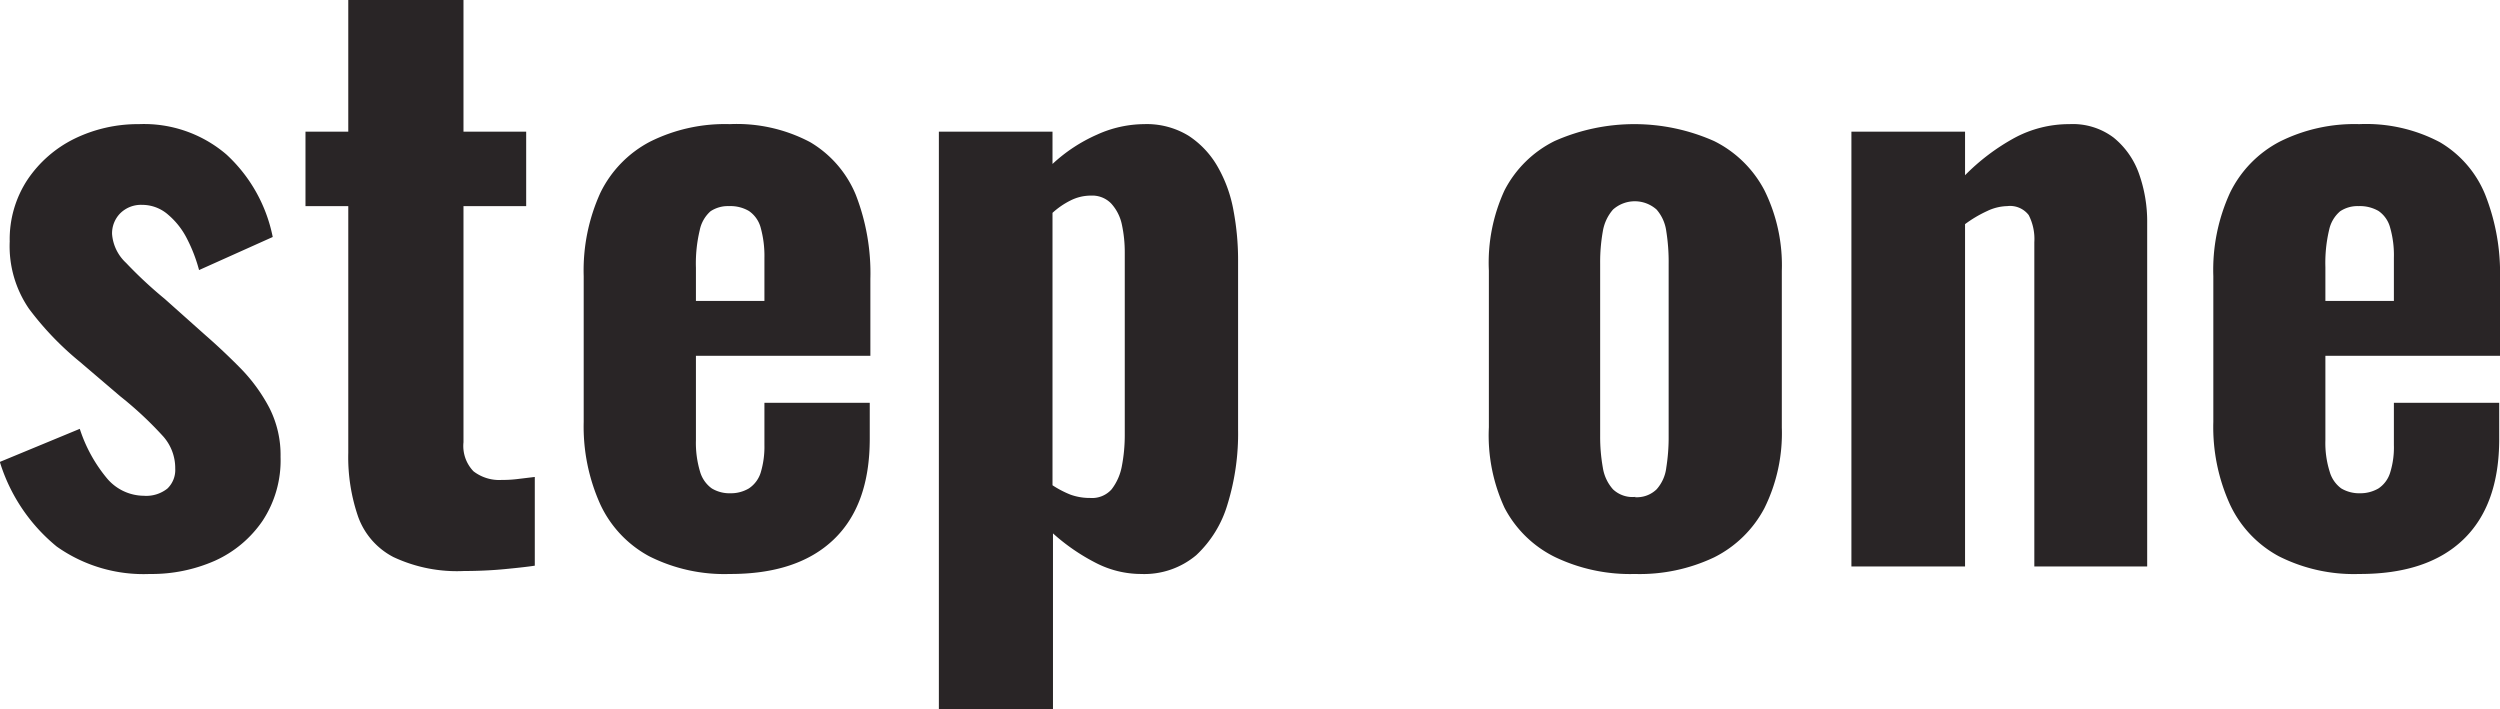 <svg xmlns="http://www.w3.org/2000/svg" viewBox="0 0 159.5 45.26"><defs><style>.cls-1{fill:#231f20;opacity:0.97;}</style></defs><g id="Layer_2" data-name="Layer 2"><g id="Layer_5" data-name="Layer 5"><path class="cls-1" d="M10.56,43.92a9.58,9.58,0,0,1-5.93-1.75A11.23,11.23,0,0,1,1,36.77L6.1,34.66A9.5,9.5,0,0,0,7.82,37.8a3.1,3.1,0,0,0,2.36,1.13,2.17,2.17,0,0,0,1.51-.46,1.64,1.64,0,0,0,.5-1.27,3.05,3.05,0,0,0-.77-2.06,23.06,23.06,0,0,0-2.73-2.55L6.1,30.38A19.24,19.24,0,0,1,2.86,27,7.05,7.05,0,0,1,1.63,22.7a6.9,6.9,0,0,1,1.13-3.93,7.7,7.7,0,0,1,3-2.62,9.24,9.24,0,0,1,4.11-.93,8.08,8.08,0,0,1,5.59,1.94,9.74,9.74,0,0,1,2.95,5.26l-4.7,2.11a9.9,9.9,0,0,0-.77-2A4.9,4.9,0,0,0,11.74,21a2.51,2.51,0,0,0-1.66-.63,1.88,1.88,0,0,0-1.39.53,1.82,1.82,0,0,0-.53,1.34,2.8,2.8,0,0,0,.89,1.83,27.31,27.31,0,0,0,2.47,2.3l2.59,2.31c.77.67,1.52,1.38,2.26,2.13a10.81,10.81,0,0,1,1.82,2.5,6.64,6.64,0,0,1,.72,3.14,7,7,0,0,1-1.15,4.08,7.31,7.31,0,0,1-3.05,2.55A10,10,0,0,1,10.56,43.92Z" transform="translate(-1.01 -7.3)"/><path class="cls-1" d="M30.62,43.73a9.54,9.54,0,0,1-4.51-.89,4.68,4.68,0,0,1-2.25-2.57,11.66,11.66,0,0,1-.63-4.08V20.45H20.5V15.7h2.73V7.3h7.35v8.4h4v4.75h-4V35.52a2.33,2.33,0,0,0,.64,1.85,2.69,2.69,0,0,0,1.8.55,8,8,0,0,0,1.11-.07l1-.12v5.66c-.45.07-1.09.14-1.92.22S31.49,43.73,30.62,43.73Z" transform="translate(-1.01 -7.3)"/><path class="cls-1" d="M47.57,43.92a10.65,10.65,0,0,1-5.14-1.13,7.21,7.21,0,0,1-3.12-3.31,12.06,12.06,0,0,1-1.06-5.26V24.91a11.94,11.94,0,0,1,1.06-5.3,7.27,7.27,0,0,1,3.17-3.27,10.69,10.69,0,0,1,5.09-1.12,10,10,0,0,1,5.13,1.15,7,7,0,0,1,2.91,3.36,13.81,13.81,0,0,1,.93,5.37V30H45.41v5.38a6.39,6.39,0,0,0,.26,2,2,2,0,0,0,.75,1.08,2.18,2.18,0,0,0,1.2.31,2.24,2.24,0,0,0,1.17-.31,1.88,1.88,0,0,0,.75-1,5.68,5.68,0,0,0,.24-1.77V33H56.5v2.3q0,4.23-2.31,6.43T47.57,43.92ZM45.41,26.5h4.37V23.76a6.77,6.77,0,0,0-.24-1.94,1.88,1.88,0,0,0-.75-1.06,2.34,2.34,0,0,0-1.27-.31,2,2,0,0,0-1.18.33A2.19,2.19,0,0,0,45.65,22a9.1,9.1,0,0,0-.24,2.38Z" transform="translate(-1.01 -7.3)"/><path class="cls-1" d="M60.91,52.56V15.7h7.25v2.06A10.21,10.21,0,0,1,71,15.89a7.36,7.36,0,0,1,3-.67,5.11,5.11,0,0,1,2.84.74,5.77,5.77,0,0,1,1.87,2,8.67,8.67,0,0,1,1,2.79A17,17,0,0,1,80,23.86V34.7a15.33,15.33,0,0,1-.67,4.76,7.24,7.24,0,0,1-2,3.26,5.15,5.15,0,0,1-3.52,1.2,6.32,6.32,0,0,1-2.91-.72,12.77,12.77,0,0,1-2.71-1.87V52.56Zm9.65-13.49a1.67,1.67,0,0,0,1.37-.55,3.45,3.45,0,0,0,.65-1.46,10.43,10.43,0,0,0,.19-2V23.42a8.41,8.41,0,0,0-.19-1.82,2.86,2.86,0,0,0-.68-1.32,1.68,1.68,0,0,0-1.29-.5,2.86,2.86,0,0,0-1.3.31,5,5,0,0,0-1.15.79V38.26a6.34,6.34,0,0,0,1.15.6A3.64,3.64,0,0,0,70.56,39.07Z" transform="translate(-1.01 -7.3)"/><path class="cls-1" d="M105.31,43.92a11.09,11.09,0,0,1-5.09-1.08A7.23,7.23,0,0,1,97,39.7,11,11,0,0,1,96,34.56v-10A11,11,0,0,1,97,19.44a7.18,7.18,0,0,1,3.19-3.14,12.53,12.53,0,0,1,10.18,0,7.27,7.27,0,0,1,3.21,3.14,10.77,10.77,0,0,1,1.11,5.14v10a10.77,10.77,0,0,1-1.11,5.14,7.33,7.33,0,0,1-3.21,3.14A11.09,11.09,0,0,1,105.31,43.92Zm0-4.9a1.81,1.81,0,0,0,1.39-.5,2.52,2.52,0,0,0,.62-1.39,12.32,12.32,0,0,0,.15-2v-11a12.37,12.37,0,0,0-.15-2.07,2.63,2.63,0,0,0-.62-1.39,2.09,2.09,0,0,0-2.78,0,2.81,2.81,0,0,0-.65,1.39,11.22,11.22,0,0,0-.17,2.07v11a11.19,11.19,0,0,0,.17,2,2.69,2.69,0,0,0,.65,1.39A1.81,1.81,0,0,0,105.36,39Z" transform="translate(-1.01 -7.3)"/><path class="cls-1" d="M119.13,43.44V15.7h7.25v2.78a13.61,13.61,0,0,1,3.15-2.38,7.35,7.35,0,0,1,3.52-.88,4.32,4.32,0,0,1,2.81.86,5.19,5.19,0,0,1,1.61,2.28,9.12,9.12,0,0,1,.53,3.19V43.44h-7.2V22.75a3.33,3.33,0,0,0-.36-1.73,1.5,1.5,0,0,0-1.37-.57,3.1,3.1,0,0,0-1.27.31,7.87,7.87,0,0,0-1.42.84V43.44Z" transform="translate(-1.01 -7.3)"/><path class="cls-1" d="M151.53,43.92a10.61,10.61,0,0,1-5.13-1.13,7.21,7.21,0,0,1-3.12-3.31,11.92,11.92,0,0,1-1.06-5.26V24.91a11.8,11.8,0,0,1,1.06-5.3,7.27,7.27,0,0,1,3.17-3.27,10.65,10.65,0,0,1,5.08-1.12,10.06,10.06,0,0,1,5.14,1.15,6.89,6.89,0,0,1,2.9,3.36,13.62,13.62,0,0,1,.94,5.37V30H149.37v5.38a6.08,6.08,0,0,0,.27,2,2,2,0,0,0,.74,1.08,2.23,2.23,0,0,0,1.2.31,2.28,2.28,0,0,0,1.18-.31,1.87,1.87,0,0,0,.74-1,5.4,5.4,0,0,0,.24-1.77V33h6.72v2.3q0,4.23-2.3,6.43T151.53,43.92ZM149.37,26.5h4.37V23.76a6.43,6.43,0,0,0-.24-1.94,1.87,1.87,0,0,0-.74-1.06,2.37,2.37,0,0,0-1.27-.31,2,2,0,0,0-1.18.33,2.14,2.14,0,0,0-.7,1.18,9.1,9.1,0,0,0-.24,2.38Z" transform="translate(-1.01 -7.3)"/></g></g></svg>